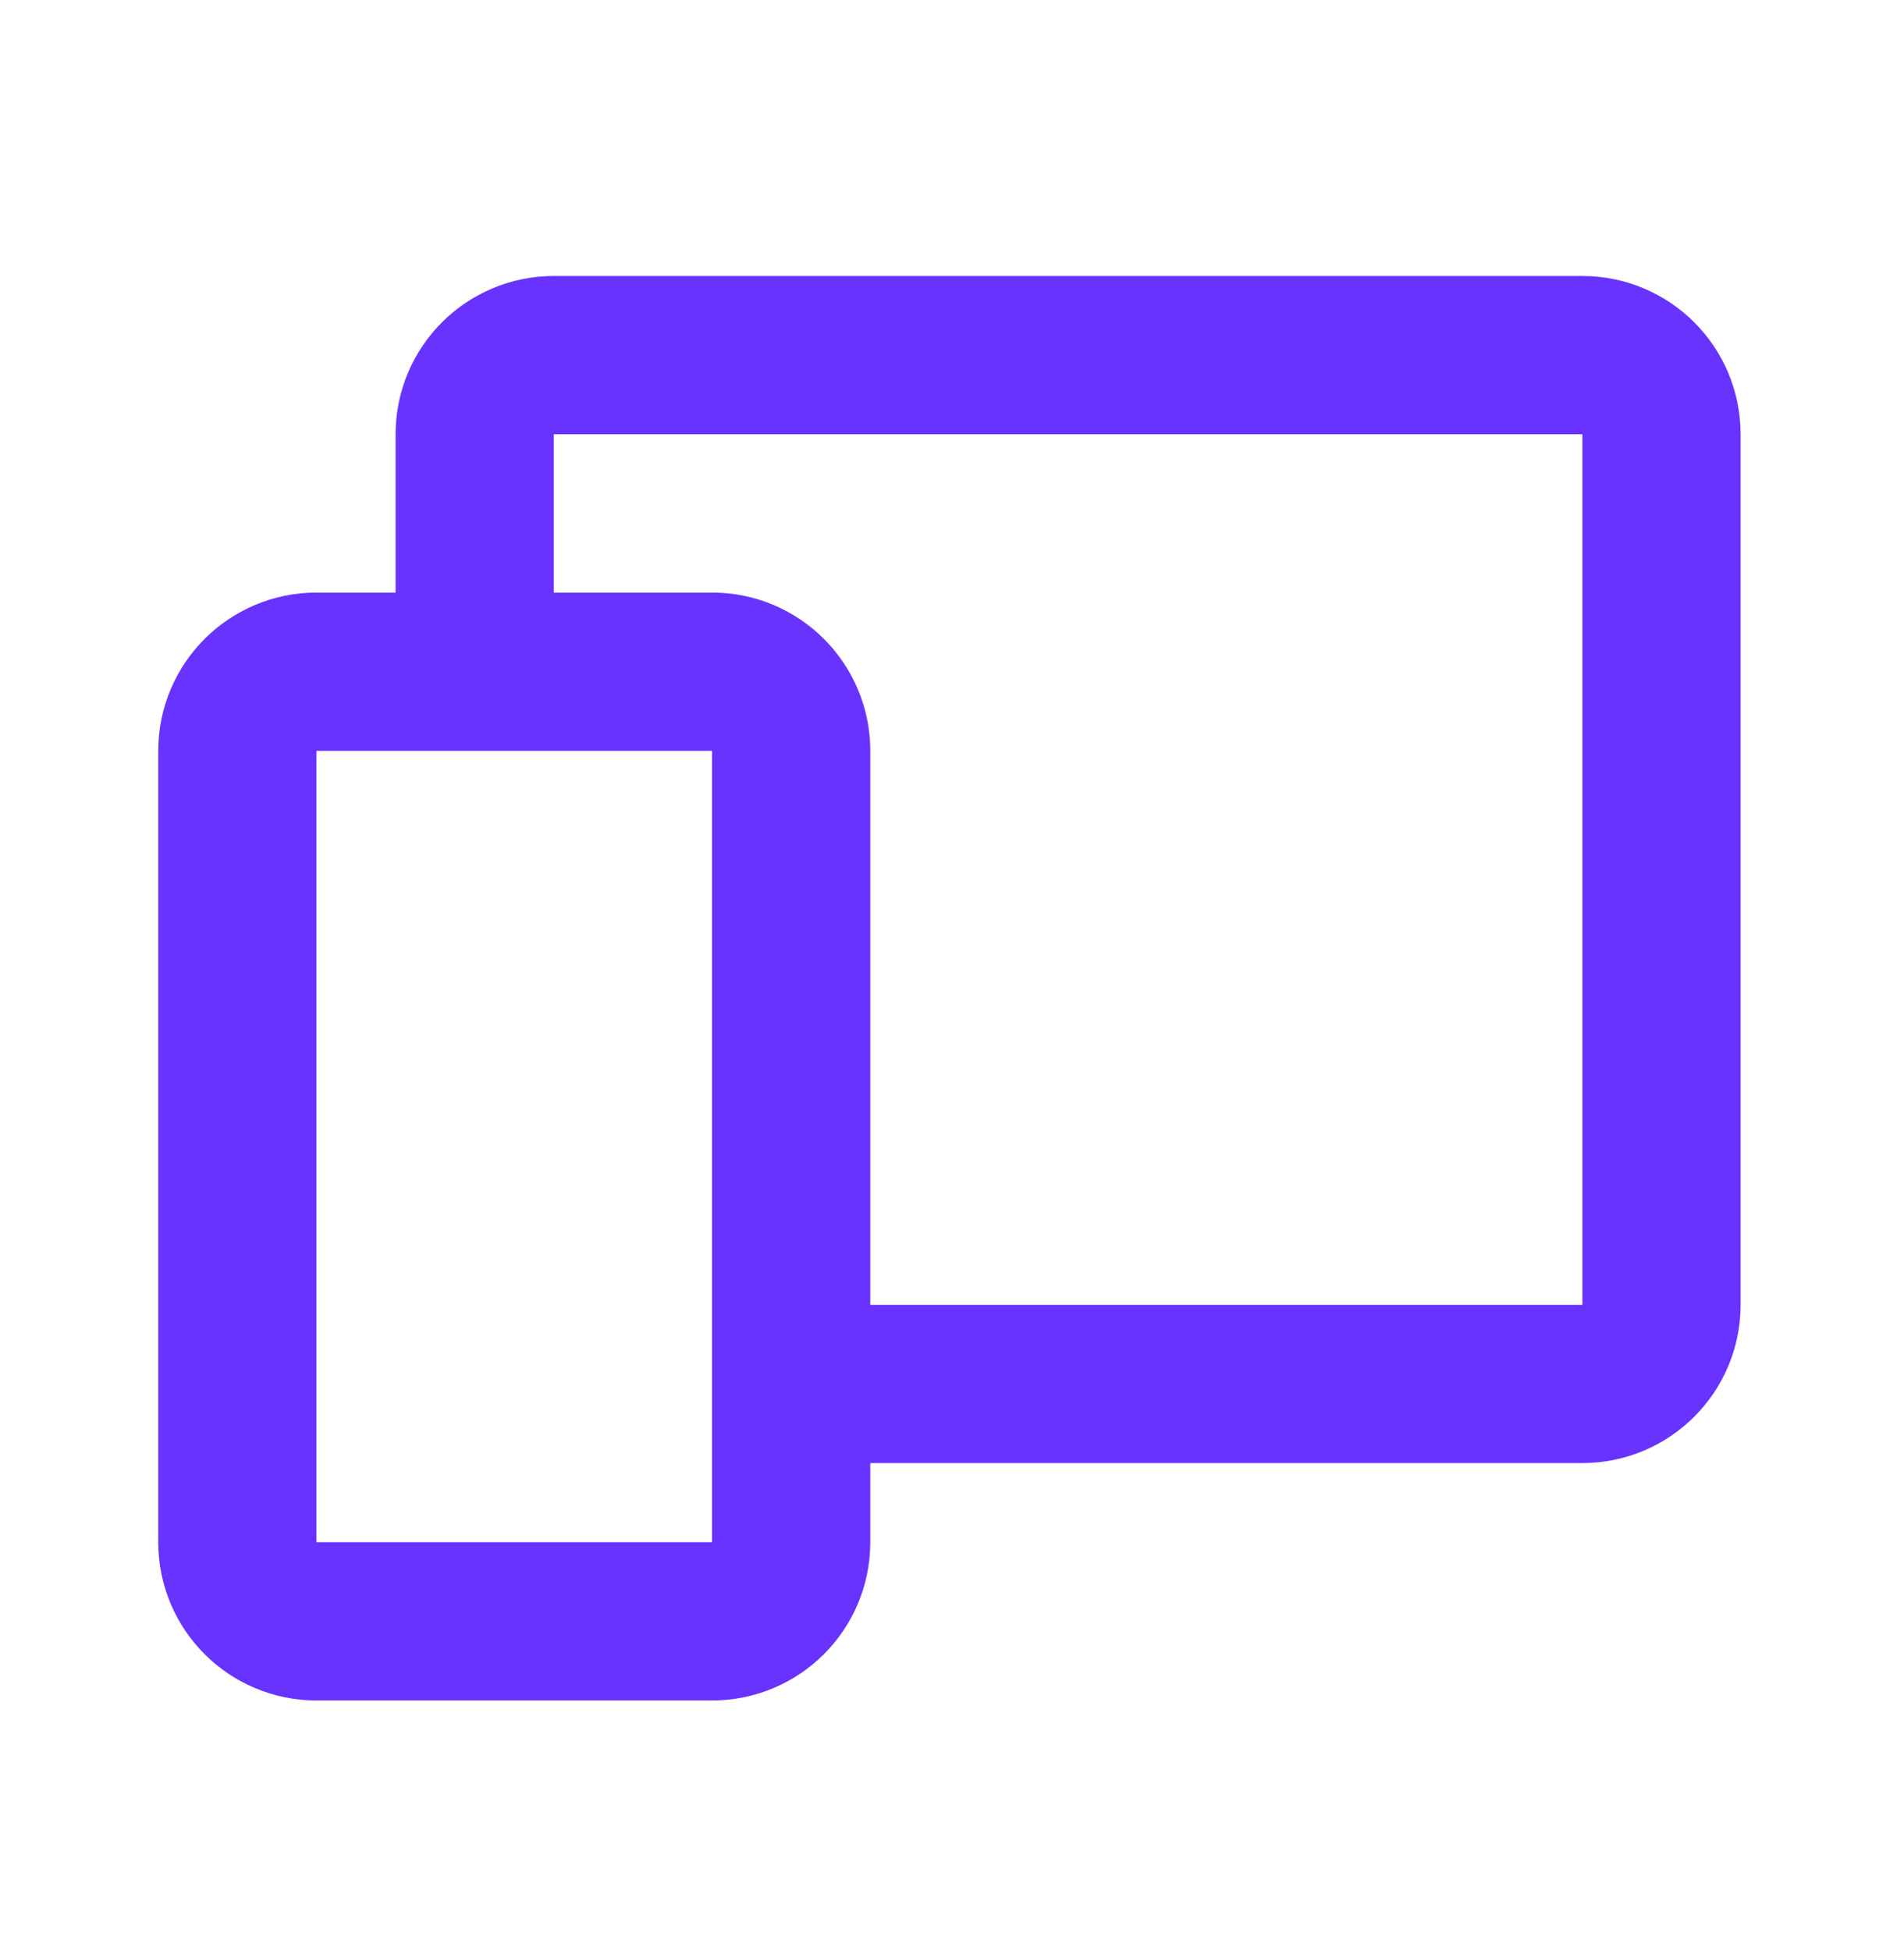 <?xml version="1.0" encoding="UTF-8"?> <svg xmlns="http://www.w3.org/2000/svg" width="41" height="42" viewBox="0 0 41 42" fill="none"> <path d="M10.222 13.607V9.348C10.222 8.407 10.985 7.645 11.926 7.645H34.074C35.015 7.645 35.778 8.407 35.778 9.348V28.089C35.778 29.03 35.015 29.793 34.074 29.793H17.889" stroke="#6833FE" stroke-width="3.407" stroke-linecap="round" stroke-linejoin="round"></path> <path d="M15.333 14.46H6.815C5.874 14.46 5.111 15.223 5.111 16.164V33.201C5.111 34.142 5.874 34.904 6.815 34.904H15.333C16.274 34.904 17.037 34.142 17.037 33.201V16.164C17.037 15.223 16.274 14.46 15.333 14.46Z" stroke="#6833FE" stroke-width="3.407" stroke-linecap="round" stroke-linejoin="round"></path> </svg> 